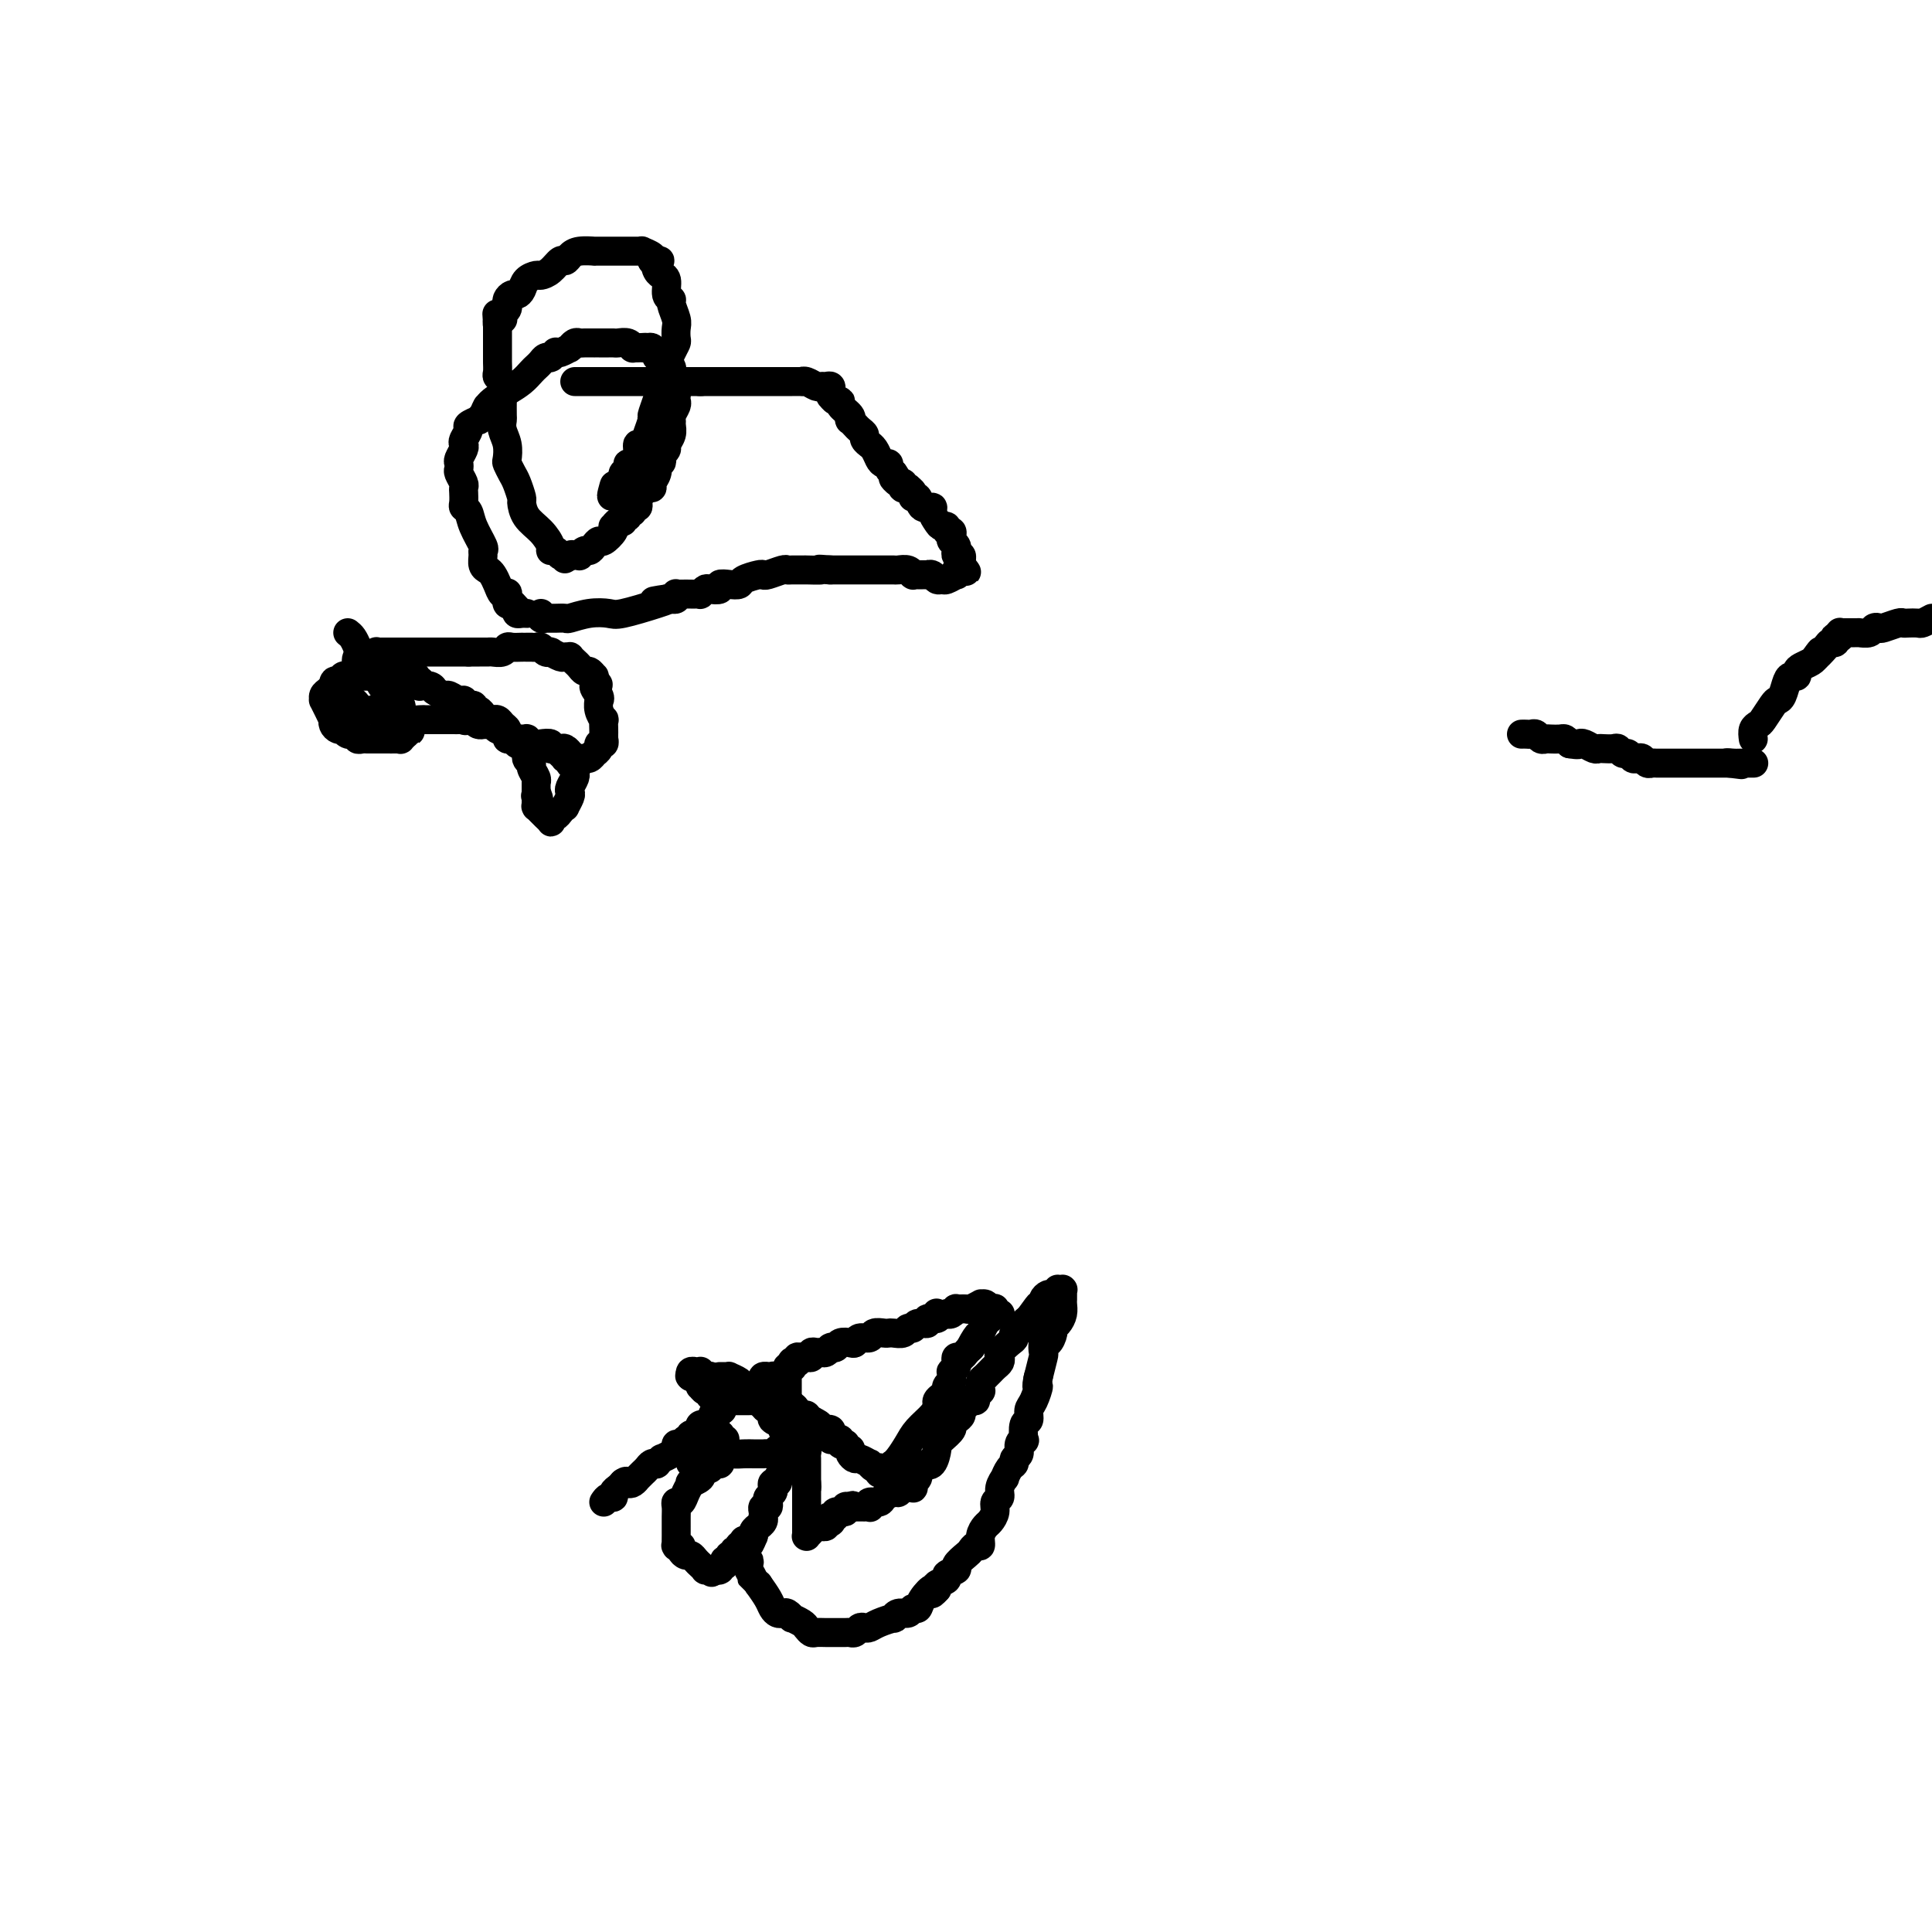 <svg viewBox='0 0 400 400' version='1.1' xmlns='http://www.w3.org/2000/svg' xmlns:xlink='http://www.w3.org/1999/xlink'><g fill='none' stroke='#000000' stroke-width='6' stroke-linecap='round' stroke-linejoin='round'><path d='M125,311c0.303,-0.447 0.606,-0.893 1,-1c0.394,-0.107 0.879,0.126 1,0c0.121,-0.126 -0.121,-0.611 0,-1c0.121,-0.389 0.606,-0.683 1,-1c0.394,-0.317 0.697,-0.659 1,-1'/><path d='M129,307c0.802,-0.636 0.806,-0.226 1,0c0.194,0.226 0.577,0.268 1,0c0.423,-0.268 0.887,-0.846 1,-1c0.113,-0.154 -0.123,0.116 0,0c0.123,-0.116 0.606,-0.619 1,-1c0.394,-0.381 0.698,-0.642 1,-1c0.302,-0.358 0.601,-0.813 1,-1c0.399,-0.187 0.898,-0.106 1,0c0.102,0.106 -0.193,0.236 0,0c0.193,-0.236 0.874,-0.838 1,-1c0.126,-0.162 -0.303,0.115 0,0c0.303,-0.115 1.338,-0.623 2,-1c0.662,-0.377 0.952,-0.622 1,-1c0.048,-0.378 -0.147,-0.890 0,-1c0.147,-0.110 0.635,0.181 1,0c0.365,-0.181 0.606,-0.836 1,-1c0.394,-0.164 0.942,0.163 1,0c0.058,-0.163 -0.373,-0.814 0,-1c0.373,-0.186 1.549,0.095 2,0c0.451,-0.095 0.177,-0.565 0,-1c-0.177,-0.435 -0.258,-0.835 0,-1c0.258,-0.165 0.854,-0.097 1,0c0.146,0.097 -0.157,0.222 0,0c0.157,-0.222 0.774,-0.792 1,-1c0.226,-0.208 0.059,-0.056 0,0c-0.059,0.056 -0.012,0.016 0,0c0.012,-0.016 -0.011,-0.007 0,0c0.011,0.007 0.054,0.012 0,0c-0.054,-0.012 -0.207,-0.042 0,0c0.207,0.042 0.773,0.155 1,0c0.227,-0.155 0.113,-0.577 0,-1'/><path d='M148,293c2.956,-2.137 0.845,-0.481 0,0c-0.845,0.481 -0.422,-0.214 0,-1c0.422,-0.786 0.845,-1.663 1,-2c0.155,-0.337 0.041,-0.132 0,0c-0.041,0.132 -0.010,0.193 0,0c0.010,-0.193 -0.001,-0.639 0,-1c0.001,-0.361 0.014,-0.636 0,-1c-0.014,-0.364 -0.057,-0.816 0,-1c0.057,-0.184 0.212,-0.101 0,0c-0.212,0.101 -0.793,0.219 -1,0c-0.207,-0.219 -0.040,-0.777 0,-1c0.040,-0.223 -0.046,-0.112 0,0c0.046,0.112 0.224,0.226 0,0c-0.224,-0.226 -0.848,-0.792 -1,-1c-0.152,-0.208 0.170,-0.060 0,0c-0.170,0.060 -0.830,0.030 -1,0c-0.170,-0.030 0.151,-0.061 0,0c-0.151,0.061 -0.773,0.212 -1,0c-0.227,-0.212 -0.060,-0.789 0,-1c0.060,-0.211 0.012,-0.057 0,0c-0.012,0.057 0.011,0.015 0,0c-0.011,-0.015 -0.056,-0.004 0,0c0.056,0.004 0.212,0.001 0,0c-0.212,-0.001 -0.793,-0.001 -1,0c-0.207,0.001 -0.041,0.004 0,0c0.041,-0.004 -0.041,-0.015 0,0c0.041,0.015 0.207,0.057 0,0c-0.207,-0.057 -0.788,-0.211 -1,0c-0.212,0.211 -0.057,0.788 0,1c0.057,0.212 0.016,0.061 0,0c-0.016,-0.061 -0.008,-0.030 0,0'/><path d='M143,285c-0.706,-0.313 0.529,-0.094 1,0c0.471,0.094 0.178,0.063 0,0c-0.178,-0.063 -0.241,-0.156 0,0c0.241,0.156 0.787,0.563 1,1c0.213,0.437 0.095,0.905 0,1c-0.095,0.095 -0.166,-0.185 0,0c0.166,0.185 0.569,0.833 1,1c0.431,0.167 0.890,-0.148 1,0c0.110,0.148 -0.129,0.758 0,1c0.129,0.242 0.625,0.118 1,0c0.375,-0.118 0.630,-0.228 1,0c0.370,0.228 0.855,0.793 1,1c0.145,0.207 -0.049,0.055 0,0c0.049,-0.055 0.342,-0.015 1,0c0.658,0.015 1.683,0.004 2,0c0.317,-0.004 -0.073,-0.001 0,0c0.073,0.001 0.611,0.001 1,0c0.389,-0.001 0.630,-0.004 1,0c0.370,0.004 0.870,0.015 1,0c0.130,-0.015 -0.108,-0.056 0,0c0.108,0.056 0.564,0.207 1,0c0.436,-0.207 0.853,-0.774 1,-1c0.147,-0.226 0.026,-0.112 0,0c-0.026,0.112 0.045,0.222 0,0c-0.045,-0.222 -0.204,-0.778 0,-1c0.204,-0.222 0.773,-0.111 1,0c0.227,0.111 0.113,0.223 0,0c-0.113,-0.223 -0.226,-0.781 0,-1c0.226,-0.219 0.792,-0.097 1,0c0.208,0.097 0.060,0.171 0,0c-0.060,-0.171 -0.030,-0.585 0,-1'/><path d='M160,286c1.547,-0.558 0.415,0.047 0,0c-0.415,-0.047 -0.111,-0.745 0,-1c0.111,-0.255 0.030,-0.068 0,0c-0.030,0.068 -0.008,0.018 0,0c0.008,-0.018 0.002,-0.005 0,0c-0.002,0.005 0.001,0.001 0,0c-0.001,-0.001 -0.004,-0.000 0,0c0.004,0.000 0.016,0.000 0,0c-0.016,-0.000 -0.061,-0.001 0,0c0.061,0.001 0.226,0.003 0,0c-0.226,-0.003 -0.845,-0.011 -1,0c-0.155,0.011 0.155,0.040 0,0c-0.155,-0.040 -0.774,-0.150 -1,0c-0.226,0.150 -0.061,0.561 0,1c0.061,0.439 0.016,0.905 0,1c-0.016,0.095 -0.004,-0.181 0,0c0.004,0.181 0.001,0.818 0,1c-0.001,0.182 -0.001,-0.092 0,0c0.001,0.092 0.003,0.549 0,1c-0.003,0.451 -0.011,0.894 0,1c0.011,0.106 0.039,-0.126 0,0c-0.039,0.126 -0.146,0.611 0,1c0.146,0.389 0.546,0.682 1,1c0.454,0.318 0.963,0.662 1,1c0.037,0.338 -0.396,0.669 0,1c0.396,0.331 1.623,0.663 2,1c0.377,0.337 -0.095,0.679 0,1c0.095,0.321 0.757,0.622 1,1c0.243,0.378 0.065,0.832 0,1c-0.065,0.168 -0.019,0.048 0,0c0.019,-0.048 0.009,-0.024 0,0'/><path d='M163,298c0.774,1.250 0.207,0.874 0,1c-0.207,0.126 -0.056,0.756 0,1c0.056,0.244 0.015,0.104 0,0c-0.015,-0.104 -0.004,-0.172 0,0c0.004,0.172 0.001,0.586 0,1c-0.001,0.414 0.001,0.829 0,1c-0.001,0.171 -0.004,0.096 0,0c0.004,-0.096 0.016,-0.215 0,0c-0.016,0.215 -0.061,0.764 0,1c0.061,0.236 0.228,0.158 0,0c-0.228,-0.158 -0.849,-0.397 -1,0c-0.151,0.397 0.170,1.430 0,2c-0.170,0.570 -0.829,0.678 -1,1c-0.171,0.322 0.147,0.860 0,1c-0.147,0.140 -0.758,-0.117 -1,0c-0.242,0.117 -0.117,0.610 0,1c0.117,0.390 0.224,0.678 0,1c-0.224,0.322 -0.778,0.677 -1,1c-0.222,0.323 -0.112,0.612 0,1c0.112,0.388 0.226,0.874 0,1c-0.226,0.126 -0.792,-0.107 -1,0c-0.208,0.107 -0.060,0.554 0,1c0.060,0.446 0.030,0.890 0,1c-0.030,0.110 -0.060,-0.115 0,0c0.060,0.115 0.208,0.569 0,1c-0.208,0.431 -0.774,0.837 -1,1c-0.226,0.163 -0.113,0.082 0,0c0.113,-0.082 0.226,-0.166 0,0c-0.226,0.166 -0.792,0.583 -1,1c-0.208,0.417 -0.060,0.833 0,1c0.060,0.167 0.030,0.083 0,0'/><path d='M156,318c-1.326,3.316 -1.140,1.606 -1,1c0.140,-0.606 0.235,-0.110 0,0c-0.235,0.110 -0.799,-0.168 -1,0c-0.201,0.168 -0.039,0.781 0,1c0.039,0.219 -0.046,0.044 0,0c0.046,-0.044 0.223,0.045 0,0c-0.223,-0.045 -0.845,-0.222 -1,0c-0.155,0.222 0.156,0.844 0,1c-0.156,0.156 -0.778,-0.155 -1,0c-0.222,0.155 -0.045,0.778 0,1c0.045,0.222 -0.041,0.045 0,0c0.041,-0.045 0.208,0.041 0,0c-0.208,-0.041 -0.792,-0.208 -1,0c-0.208,0.208 -0.042,0.792 0,1c0.042,0.208 -0.041,0.042 0,0c0.041,-0.042 0.207,0.042 0,0c-0.207,-0.042 -0.786,-0.208 -1,0c-0.214,0.208 -0.061,0.792 0,1c0.061,0.208 0.030,0.042 0,0c-0.030,-0.042 -0.061,0.041 0,0c0.061,-0.041 0.212,-0.207 0,0c-0.212,0.207 -0.789,0.788 -1,1c-0.211,0.212 -0.056,0.057 0,0c0.056,-0.057 0.015,-0.015 0,0c-0.015,0.015 -0.003,0.004 0,0c0.003,-0.004 -0.003,-0.001 0,0c0.003,0.001 0.015,0.000 0,0c-0.015,-0.000 -0.055,-0.000 0,0c0.055,0.000 0.207,0.000 0,0c-0.207,-0.000 -0.773,-0.000 -1,0c-0.227,0.000 -0.113,0.000 0,0'/><path d='M148,325c-1.254,1.083 -0.387,0.290 0,0c0.387,-0.290 0.296,-0.078 0,0c-0.296,0.078 -0.796,0.022 -1,0c-0.204,-0.022 -0.110,-0.009 0,0c0.110,0.009 0.237,0.014 0,0c-0.237,-0.014 -0.837,-0.046 -1,0c-0.163,0.046 0.111,0.171 0,0c-0.111,-0.171 -0.608,-0.637 -1,-1c-0.392,-0.363 -0.678,-0.623 -1,-1c-0.322,-0.377 -0.678,-0.871 -1,-1c-0.322,-0.129 -0.608,0.109 -1,0c-0.392,-0.109 -0.890,-0.563 -1,-1c-0.110,-0.437 0.167,-0.857 0,-1c-0.167,-0.143 -0.777,-0.009 -1,0c-0.223,0.009 -0.060,-0.105 0,0c0.060,0.105 0.016,0.430 0,0c-0.016,-0.430 -0.004,-1.616 0,-2c0.004,-0.384 0.001,0.035 0,0c-0.001,-0.035 -0.000,-0.524 0,-1c0.000,-0.476 -0.001,-0.941 0,-1c0.001,-0.059 0.003,0.287 0,0c-0.003,-0.287 -0.012,-1.207 0,-2c0.012,-0.793 0.046,-1.460 0,-2c-0.046,-0.540 -0.172,-0.953 0,-1c0.172,-0.047 0.642,0.272 1,0c0.358,-0.272 0.604,-1.134 1,-2c0.396,-0.866 0.943,-1.735 1,-2c0.057,-0.265 -0.377,0.073 0,0c0.377,-0.073 1.563,-0.558 2,-1c0.437,-0.442 0.125,-0.841 0,-1c-0.125,-0.159 -0.062,-0.080 0,0'/><path d='M145,305c0.708,-1.795 -0.022,-0.284 0,0c0.022,0.284 0.794,-0.660 1,-1c0.206,-0.340 -0.156,-0.077 0,0c0.156,0.077 0.830,-0.032 1,0c0.170,0.032 -0.165,0.205 0,0c0.165,-0.205 0.829,-0.787 1,-1c0.171,-0.213 -0.150,-0.057 0,0c0.150,0.057 0.772,0.015 1,0c0.228,-0.015 0.061,-0.003 0,0c-0.061,0.003 -0.016,-0.003 0,0c0.016,0.003 0.005,0.016 0,0c-0.005,-0.016 -0.002,-0.059 0,0c0.002,0.059 0.004,0.222 0,0c-0.004,-0.222 -0.015,-0.829 0,-1c0.015,-0.171 0.057,0.095 0,0c-0.057,-0.095 -0.211,-0.551 0,-1c0.211,-0.449 0.788,-0.891 1,-1c0.212,-0.109 0.058,0.114 0,0c-0.058,-0.114 -0.019,-0.565 0,-1c0.019,-0.435 0.019,-0.852 0,-1c-0.019,-0.148 -0.058,-0.026 0,0c0.058,0.026 0.214,-0.046 0,0c-0.214,0.046 -0.796,0.208 -1,0c-0.204,-0.208 -0.029,-0.788 0,-1c0.029,-0.212 -0.087,-0.058 0,0c0.087,0.058 0.378,0.019 0,0c-0.378,-0.019 -1.424,-0.019 -2,0c-0.576,0.019 -0.680,0.057 -1,0c-0.320,-0.057 -0.855,-0.208 -1,0c-0.145,0.208 0.102,0.774 0,1c-0.102,0.226 -0.551,0.113 -1,0'/><path d='M144,298c-0.790,0.332 -0.264,0.662 0,1c0.264,0.338 0.266,0.683 0,1c-0.266,0.317 -0.800,0.607 -1,1c-0.200,0.393 -0.068,0.890 0,1c0.068,0.110 0.071,-0.167 0,0c-0.071,0.167 -0.215,0.777 0,1c0.215,0.223 0.790,0.060 1,0c0.210,-0.060 0.056,-0.017 0,0c-0.056,0.017 -0.015,0.008 0,0c0.015,-0.008 0.004,-0.016 0,0c-0.004,0.016 -0.002,0.057 0,0c0.002,-0.057 0.004,-0.211 0,0c-0.004,0.211 -0.015,0.789 0,1c0.015,0.211 0.057,0.056 0,0c-0.057,-0.056 -0.211,-0.014 0,0c0.211,0.014 0.788,-0.000 1,0c0.212,0.000 0.061,0.014 0,0c-0.061,-0.014 -0.030,-0.057 0,0c0.030,0.057 0.060,0.212 0,0c-0.060,-0.212 -0.208,-0.793 0,-1c0.208,-0.207 0.774,-0.041 1,0c0.226,0.041 0.112,-0.042 0,0c-0.112,0.042 -0.224,0.208 0,0c0.224,-0.208 0.782,-0.792 1,-1c0.218,-0.208 0.096,-0.042 0,0c-0.096,0.042 -0.166,-0.041 0,0c0.166,0.041 0.569,0.207 1,0c0.431,-0.207 0.889,-0.788 1,-1c0.111,-0.212 -0.124,-0.057 0,0c0.124,0.057 0.607,0.016 1,0c0.393,-0.016 0.697,-0.008 1,0'/><path d='M151,301c1.217,-0.464 0.761,-0.124 1,0c0.239,0.124 1.174,0.033 2,0c0.826,-0.033 1.545,-0.009 2,0c0.455,0.009 0.647,0.003 1,0c0.353,-0.003 0.868,-0.005 1,0c0.132,0.005 -0.120,0.015 0,0c0.120,-0.015 0.610,-0.057 1,0c0.390,0.057 0.678,0.212 1,0c0.322,-0.212 0.679,-0.793 1,-1c0.321,-0.207 0.608,-0.041 1,0c0.392,0.041 0.889,-0.041 1,0c0.111,0.041 -0.163,0.207 0,0c0.163,-0.207 0.761,-0.788 1,-1c0.239,-0.212 0.117,-0.057 0,0c-0.117,0.057 -0.228,0.015 0,0c0.228,-0.015 0.797,-0.004 1,0c0.203,0.004 0.040,0.001 0,0c-0.040,-0.001 0.042,-0.001 0,0c-0.042,0.001 -0.208,0.004 0,0c0.208,-0.004 0.792,-0.016 1,0c0.208,0.016 0.042,0.060 0,0c-0.042,-0.060 0.041,-0.223 0,0c-0.041,0.223 -0.207,0.832 0,1c0.207,0.168 0.788,-0.106 1,0c0.212,0.106 0.057,0.592 0,1c-0.057,0.408 -0.015,0.739 0,1c0.015,0.261 0.004,0.451 0,1c-0.004,0.549 -0.001,1.455 0,2c0.001,0.545 0.000,0.727 0,1c-0.000,0.273 -0.000,0.636 0,1'/><path d='M167,307c0.155,1.493 0.041,1.226 0,1c-0.041,-0.226 -0.011,-0.412 0,0c0.011,0.412 0.003,1.423 0,2c-0.003,0.577 -0.001,0.719 0,1c0.001,0.281 0.000,0.701 0,1c-0.000,0.299 -0.000,0.476 0,1c0.000,0.524 0.000,1.393 0,2c-0.000,0.607 -0.000,0.951 0,1c0.000,0.049 0.000,-0.197 0,0c-0.000,0.197 -0.000,0.837 0,1c0.000,0.163 0.000,-0.153 0,0c-0.000,0.153 -0.001,0.774 0,1c0.001,0.226 0.003,0.058 0,0c-0.003,-0.058 -0.012,-0.005 0,0c0.012,0.005 0.046,-0.037 0,0c-0.046,0.037 -0.171,0.153 0,0c0.171,-0.153 0.638,-0.576 1,-1c0.362,-0.424 0.618,-0.849 1,-1c0.382,-0.151 0.891,-0.027 1,0c0.109,0.027 -0.181,-0.044 0,0c0.181,0.044 0.833,0.204 1,0c0.167,-0.204 -0.153,-0.773 0,-1c0.153,-0.227 0.777,-0.112 1,0c0.223,0.112 0.044,0.222 0,0c-0.044,-0.222 0.049,-0.777 0,-1c-0.049,-0.223 -0.238,-0.116 0,0c0.238,0.116 0.904,0.241 1,0c0.096,-0.241 -0.376,-0.848 0,-1c0.376,-0.152 1.601,0.151 2,0c0.399,-0.151 -0.029,-0.758 0,-1c0.029,-0.242 0.514,-0.121 1,0'/><path d='M176,312c1.327,-0.619 0.145,-0.166 0,0c-0.145,0.166 0.746,0.044 1,0c0.254,-0.044 -0.129,-0.012 0,0c0.129,0.012 0.770,0.003 1,0c0.230,-0.003 0.047,-0.001 0,0c-0.047,0.001 0.040,0.000 0,0c-0.040,-0.000 -0.208,0.000 0,0c0.208,-0.000 0.791,-0.000 1,0c0.209,0.000 0.042,0.001 0,0c-0.042,-0.001 0.039,-0.004 0,0c-0.039,0.004 -0.200,0.016 0,0c0.200,-0.016 0.759,-0.060 1,0c0.241,0.060 0.162,0.222 0,0c-0.162,-0.222 -0.408,-0.829 0,-1c0.408,-0.171 1.471,0.094 2,0c0.529,-0.094 0.524,-0.547 1,-1c0.476,-0.453 1.433,-0.906 2,-1c0.567,-0.094 0.744,0.171 1,0c0.256,-0.171 0.590,-0.777 1,-1c0.410,-0.223 0.894,-0.064 1,0c0.106,0.064 -0.168,0.031 0,0c0.168,-0.031 0.777,-0.061 1,0c0.223,0.061 0.060,0.212 0,0c-0.060,-0.212 -0.017,-0.788 0,-1c0.017,-0.212 0.009,-0.060 0,0c-0.009,0.060 -0.017,0.027 0,0c0.017,-0.027 0.060,-0.049 0,0c-0.060,0.049 -0.222,0.168 0,0c0.222,-0.168 0.829,-0.622 1,-1c0.171,-0.378 -0.094,-0.679 0,-1c0.094,-0.321 0.547,-0.660 1,-1'/><path d='M191,304c2.503,-1.509 1.261,-1.282 1,-1c-0.261,0.282 0.460,0.619 1,0c0.540,-0.619 0.901,-2.193 1,-3c0.099,-0.807 -0.062,-0.846 0,-1c0.062,-0.154 0.346,-0.422 1,-1c0.654,-0.578 1.677,-1.464 2,-2c0.323,-0.536 -0.054,-0.721 0,-1c0.054,-0.279 0.539,-0.653 1,-1c0.461,-0.347 0.898,-0.667 1,-1c0.102,-0.333 -0.131,-0.681 0,-1c0.131,-0.319 0.627,-0.611 1,-1c0.373,-0.389 0.622,-0.874 1,-1c0.378,-0.126 0.886,0.107 1,0c0.114,-0.107 -0.167,-0.553 0,-1c0.167,-0.447 0.781,-0.894 1,-1c0.219,-0.106 0.044,0.130 0,0c-0.044,-0.130 0.044,-0.626 0,-1c-0.044,-0.374 -0.219,-0.625 0,-1c0.219,-0.375 0.833,-0.874 1,-1c0.167,-0.126 -0.112,0.121 0,0c0.112,-0.121 0.617,-0.609 1,-1c0.383,-0.391 0.645,-0.686 1,-1c0.355,-0.314 0.803,-0.647 1,-1c0.197,-0.353 0.142,-0.724 0,-1c-0.142,-0.276 -0.370,-0.455 0,-1c0.370,-0.545 1.338,-1.455 2,-2c0.662,-0.545 1.017,-0.723 1,-1c-0.017,-0.277 -0.407,-0.651 0,-1c0.407,-0.349 1.609,-0.671 2,-1c0.391,-0.329 -0.031,-0.665 0,-1c0.031,-0.335 0.516,-0.667 1,-1'/><path d='M213,273c3.586,-4.975 1.552,-1.911 1,-1c-0.552,0.911 0.378,-0.330 1,-1c0.622,-0.670 0.938,-0.768 1,-1c0.062,-0.232 -0.128,-0.598 0,-1c0.128,-0.402 0.574,-0.839 1,-1c0.426,-0.161 0.832,-0.047 1,0c0.168,0.047 0.098,0.027 0,0c-0.098,-0.027 -0.223,-0.060 0,0c0.223,0.060 0.796,0.212 1,0c0.204,-0.212 0.041,-0.789 0,-1c-0.041,-0.211 0.042,-0.056 0,0c-0.042,0.056 -0.207,0.014 0,0c0.207,-0.014 0.788,-0.000 1,0c0.212,0.000 0.057,-0.014 0,0c-0.057,0.014 -0.015,0.055 0,0c0.015,-0.055 0.004,-0.208 0,0c-0.004,0.208 -0.001,0.776 0,1c0.001,0.224 0.001,0.104 0,0c-0.001,-0.104 -0.003,-0.193 0,0c0.003,0.193 0.011,0.668 0,1c-0.011,0.332 -0.041,0.521 0,1c0.041,0.479 0.152,1.247 0,2c-0.152,0.753 -0.566,1.492 -1,2c-0.434,0.508 -0.887,0.785 -1,1c-0.113,0.215 0.114,0.369 0,1c-0.114,0.631 -0.570,1.739 -1,2c-0.430,0.261 -0.833,-0.325 -1,0c-0.167,0.325 -0.096,1.561 0,2c0.096,0.439 0.218,0.080 0,1c-0.218,0.920 -0.777,3.120 -1,4c-0.223,0.880 -0.112,0.440 0,0'/><path d='M215,285c-0.730,3.080 -0.056,1.778 0,2c0.056,0.222 -0.507,1.966 -1,3c-0.493,1.034 -0.916,1.359 -1,2c-0.084,0.641 0.169,1.599 0,2c-0.169,0.401 -0.762,0.244 -1,1c-0.238,0.756 -0.120,2.426 0,3c0.120,0.574 0.243,0.052 0,0c-0.243,-0.052 -0.852,0.366 -1,1c-0.148,0.634 0.167,1.484 0,2c-0.167,0.516 -0.814,0.697 -1,1c-0.186,0.303 0.090,0.728 0,1c-0.090,0.272 -0.545,0.391 -1,1c-0.455,0.609 -0.911,1.706 -1,2c-0.089,0.294 0.187,-0.217 0,0c-0.187,0.217 -0.838,1.161 -1,2c-0.162,0.839 0.164,1.572 0,2c-0.164,0.428 -0.818,0.551 -1,1c-0.182,0.449 0.110,1.224 0,2c-0.110,0.776 -0.621,1.552 -1,2c-0.379,0.448 -0.627,0.568 -1,1c-0.373,0.432 -0.872,1.175 -1,2c-0.128,0.825 0.115,1.730 0,2c-0.115,0.270 -0.589,-0.097 -1,0c-0.411,0.097 -0.759,0.656 -1,1c-0.241,0.344 -0.374,0.473 -1,1c-0.626,0.527 -1.744,1.450 -2,2c-0.256,0.550 0.351,0.725 0,1c-0.351,0.275 -1.661,0.651 -2,1c-0.339,0.349 0.293,0.671 0,1c-0.293,0.329 -1.512,0.665 -2,1c-0.488,0.335 -0.244,0.667 0,1'/><path d='M194,329c-1.819,2.078 -0.868,0.274 -1,0c-0.132,-0.274 -1.348,0.983 -2,2c-0.652,1.017 -0.739,1.793 -1,2c-0.261,0.207 -0.694,-0.156 -1,0c-0.306,0.156 -0.484,0.829 -1,1c-0.516,0.171 -1.371,-0.161 -2,0c-0.629,0.161 -1.033,0.814 -1,1c0.033,0.186 0.503,-0.095 0,0c-0.503,0.095 -1.980,0.565 -3,1c-1.020,0.435 -1.583,0.835 -2,1c-0.417,0.165 -0.688,0.097 -1,0c-0.312,-0.097 -0.664,-0.222 -1,0c-0.336,0.222 -0.654,0.792 -1,1c-0.346,0.208 -0.719,0.056 -1,0c-0.281,-0.056 -0.470,-0.015 -1,0c-0.530,0.015 -1.403,0.004 -2,0c-0.597,-0.004 -0.919,-0.000 -1,0c-0.081,0.000 0.080,-0.003 0,0c-0.080,0.003 -0.401,0.012 -1,0c-0.599,-0.012 -1.475,-0.046 -2,0c-0.525,0.046 -0.700,0.171 -1,0c-0.300,-0.171 -0.724,-0.638 -1,-1c-0.276,-0.362 -0.403,-0.619 -1,-1c-0.597,-0.381 -1.666,-0.886 -2,-1c-0.334,-0.114 0.065,0.163 0,0c-0.065,-0.163 -0.594,-0.767 -1,-1c-0.406,-0.233 -0.689,-0.096 -1,0c-0.311,0.096 -0.650,0.149 -1,0c-0.350,-0.149 -0.710,-0.502 -1,-1c-0.290,-0.498 -0.512,-1.142 -1,-2c-0.488,-0.858 -1.244,-1.929 -2,-3'/><path d='M157,328c-2.023,-1.664 -1.082,-0.823 -1,-1c0.082,-0.177 -0.696,-1.371 -1,-2c-0.304,-0.629 -0.134,-0.695 0,-1c0.134,-0.305 0.232,-0.851 0,-1c-0.232,-0.149 -0.794,0.100 -1,0c-0.206,-0.100 -0.055,-0.548 0,-1c0.055,-0.452 0.015,-0.910 0,-1c-0.015,-0.090 -0.004,0.186 0,0c0.004,-0.186 0.001,-0.834 0,-1c-0.001,-0.166 -0.000,0.151 0,0c0.000,-0.151 0.000,-0.772 0,-1c-0.000,-0.228 -0.000,-0.065 0,0c0.000,0.065 0.000,0.033 0,0'/><path d='M149,285c0.295,-0.006 0.590,-0.012 1,0c0.410,0.012 0.935,0.041 1,0c0.065,-0.041 -0.329,-0.151 0,0c0.329,0.151 1.382,0.565 2,1c0.618,0.435 0.799,0.891 1,1c0.201,0.109 0.420,-0.128 1,0c0.580,0.128 1.522,0.622 2,1c0.478,0.378 0.491,0.641 1,1c0.509,0.359 1.512,0.813 2,1c0.488,0.187 0.459,0.105 1,0c0.541,-0.105 1.650,-0.234 2,0c0.350,0.234 -0.060,0.832 0,1c0.060,0.168 0.591,-0.095 1,0c0.409,0.095 0.697,0.547 1,1c0.303,0.453 0.621,0.906 1,1c0.379,0.094 0.820,-0.171 1,0c0.180,0.171 0.100,0.778 0,1c-0.100,0.222 -0.219,0.060 0,0c0.219,-0.060 0.777,-0.017 1,0c0.223,0.017 0.112,0.009 0,0'/><path d='M168,294c3.040,1.559 1.140,0.956 1,1c-0.140,0.044 1.479,0.733 2,1c0.521,0.267 -0.057,0.110 0,0c0.057,-0.110 0.750,-0.173 1,0c0.250,0.173 0.057,0.581 0,1c-0.057,0.419 0.022,0.848 0,1c-0.022,0.152 -0.145,0.027 0,0c0.145,-0.027 0.560,0.044 1,0c0.440,-0.044 0.906,-0.204 1,0c0.094,0.204 -0.185,0.772 0,1c0.185,0.228 0.833,0.116 1,0c0.167,-0.116 -0.148,-0.237 0,0c0.148,0.237 0.759,0.833 1,1c0.241,0.167 0.111,-0.095 0,0c-0.111,0.095 -0.202,0.546 0,1c0.202,0.454 0.698,0.910 1,1c0.302,0.090 0.410,-0.186 1,0c0.590,0.186 1.661,0.833 2,1c0.339,0.167 -0.054,-0.148 0,0c0.054,0.148 0.554,0.758 1,1c0.446,0.242 0.837,0.118 1,0c0.163,-0.118 0.096,-0.228 0,0c-0.096,0.228 -0.222,0.793 0,1c0.222,0.207 0.790,0.056 1,0c0.210,-0.056 0.060,-0.015 0,0c-0.060,0.015 -0.031,0.005 0,0c0.031,-0.005 0.064,-0.004 0,0c-0.064,0.004 -0.223,0.011 0,0c0.223,-0.011 0.829,-0.042 1,0c0.171,0.042 -0.094,0.155 0,0c0.094,-0.155 0.547,-0.577 1,-1'/><path d='M185,304c2.627,1.609 0.696,0.632 0,0c-0.696,-0.632 -0.157,-0.921 0,-1c0.157,-0.079 -0.067,0.050 0,0c0.067,-0.050 0.424,-0.279 1,-1c0.576,-0.721 1.369,-1.933 2,-3c0.631,-1.067 1.100,-1.988 2,-3c0.900,-1.012 2.231,-2.117 3,-3c0.769,-0.883 0.976,-1.546 1,-2c0.024,-0.454 -0.133,-0.700 0,-1c0.133,-0.300 0.558,-0.655 1,-1c0.442,-0.345 0.903,-0.680 1,-1c0.097,-0.320 -0.170,-0.625 0,-1c0.170,-0.375 0.778,-0.818 1,-1c0.222,-0.182 0.060,-0.101 0,0c-0.060,0.101 -0.016,0.223 0,0c0.016,-0.223 0.004,-0.792 0,-1c-0.004,-0.208 -0.001,-0.056 0,0c0.001,0.056 0.000,0.015 0,0c-0.000,-0.015 -0.000,-0.003 0,0c0.000,0.003 0.000,-0.003 0,0c-0.000,0.003 -0.001,0.016 0,0c0.001,-0.016 0.004,-0.060 0,0c-0.004,0.060 -0.015,0.224 0,0c0.015,-0.224 0.056,-0.834 0,-1c-0.056,-0.166 -0.208,0.114 0,0c0.208,-0.114 0.777,-0.622 1,-1c0.223,-0.378 0.101,-0.626 0,-1c-0.101,-0.374 -0.182,-0.873 0,-1c0.182,-0.127 0.626,0.120 1,0c0.374,-0.120 0.678,-0.606 1,-1c0.322,-0.394 0.661,-0.697 1,-1'/><path d='M201,279c2.431,-3.762 0.507,-0.666 0,0c-0.507,0.666 0.403,-1.096 1,-2c0.597,-0.904 0.882,-0.950 1,-1c0.118,-0.050 0.070,-0.105 0,0c-0.070,0.105 -0.163,0.369 0,0c0.163,-0.369 0.583,-1.371 1,-2c0.417,-0.629 0.829,-0.887 1,-1c0.171,-0.113 0.099,-0.083 0,0c-0.099,0.083 -0.224,0.218 0,0c0.224,-0.218 0.796,-0.791 1,-1c0.204,-0.209 0.041,-0.056 0,0c-0.041,0.056 0.041,0.015 0,0c-0.041,-0.015 -0.206,-0.003 0,0c0.206,0.003 0.783,-0.003 1,0c0.217,0.003 0.073,0.015 0,0c-0.073,-0.015 -0.075,-0.055 0,0c0.075,0.055 0.228,0.207 0,0c-0.228,-0.207 -0.836,-0.773 -1,-1c-0.164,-0.227 0.116,-0.114 0,0c-0.116,0.114 -0.627,0.231 -1,0c-0.373,-0.231 -0.609,-0.808 -1,-1c-0.391,-0.192 -0.935,0.001 -1,0c-0.065,-0.001 0.351,-0.198 0,0c-0.351,0.198 -1.470,0.789 -2,1c-0.530,0.211 -0.471,0.043 -1,0c-0.529,-0.043 -1.647,0.040 -2,0c-0.353,-0.040 0.059,-0.203 0,0c-0.059,0.203 -0.588,0.772 -1,1c-0.412,0.228 -0.706,0.114 -1,0'/><path d='M196,272c-1.681,0.327 -1.885,0.144 -2,0c-0.115,-0.144 -0.143,-0.250 0,0c0.143,0.250 0.456,0.856 0,1c-0.456,0.144 -1.681,-0.173 -2,0c-0.319,0.173 0.266,0.835 0,1c-0.266,0.165 -1.384,-0.166 -2,0c-0.616,0.166 -0.728,0.829 -1,1c-0.272,0.171 -0.702,-0.150 -1,0c-0.298,0.150 -0.465,0.771 -1,1c-0.535,0.229 -1.438,0.065 -2,0c-0.562,-0.065 -0.784,-0.033 -1,0c-0.216,0.033 -0.425,0.065 -1,0c-0.575,-0.065 -1.515,-0.227 -2,0c-0.485,0.227 -0.515,0.845 -1,1c-0.485,0.155 -1.425,-0.151 -2,0c-0.575,0.151 -0.785,0.758 -1,1c-0.215,0.242 -0.436,0.118 -1,0c-0.564,-0.118 -1.471,-0.229 -2,0c-0.529,0.229 -0.681,0.797 -1,1c-0.319,0.203 -0.807,0.040 -1,0c-0.193,-0.040 -0.093,0.042 0,0c0.093,-0.042 0.179,-0.208 0,0c-0.179,0.208 -0.621,0.792 -1,1c-0.379,0.208 -0.694,0.042 -1,0c-0.306,-0.042 -0.604,0.041 -1,0c-0.396,-0.041 -0.891,-0.207 -1,0c-0.109,0.207 0.167,0.788 0,1c-0.167,0.212 -0.777,0.057 -1,0c-0.223,-0.057 -0.060,-0.015 0,0c0.060,0.015 0.017,0.004 0,0c-0.017,-0.004 -0.009,-0.002 0,0'/><path d='M167,281c-4.729,1.388 -2.051,0.358 -1,0c1.051,-0.358 0.474,-0.043 0,0c-0.474,0.043 -0.845,-0.186 -1,0c-0.155,0.186 -0.094,0.785 0,1c0.094,0.215 0.222,0.044 0,0c-0.222,-0.044 -0.795,0.040 -1,0c-0.205,-0.040 -0.041,-0.203 0,0c0.041,0.203 -0.042,0.771 0,1c0.042,0.229 0.207,0.118 0,0c-0.207,-0.118 -0.788,-0.241 -1,0c-0.212,0.241 -0.057,0.848 0,1c0.057,0.152 0.015,-0.151 0,0c-0.015,0.151 -0.004,0.758 0,1c0.004,0.242 0.001,0.121 0,0c-0.001,-0.121 -0.000,-0.242 0,0c0.000,0.242 0.000,0.849 0,1c-0.000,0.151 -0.000,-0.152 0,0c0.000,0.152 0.000,0.759 0,1c-0.000,0.241 -0.000,0.118 0,0c0.000,-0.118 0.000,-0.229 0,0c-0.000,0.229 -0.000,0.797 0,1c0.000,0.203 0.000,0.040 0,0c-0.000,-0.040 -0.000,0.042 0,0c0.000,-0.042 0.000,-0.208 0,0c-0.000,0.208 -0.000,0.792 0,1c0.000,0.208 0.000,0.042 0,0c-0.000,-0.042 -0.000,0.040 0,0c0.000,-0.040 0.000,-0.203 0,0c-0.000,0.203 -0.000,0.772 0,1c0.000,0.228 0.000,0.114 0,0'/><path d='M163,290c-0.619,1.392 -0.166,0.373 0,0c0.166,-0.373 0.045,-0.100 0,0c-0.045,0.100 -0.013,0.029 0,0c0.013,-0.029 0.006,-0.014 0,0'/><path d='M72,131c0.333,0.261 0.666,0.522 1,1c0.334,0.478 0.667,1.174 1,2c0.333,0.826 0.664,1.781 1,2c0.336,0.219 0.678,-0.297 1,0c0.322,0.297 0.625,1.407 1,2c0.375,0.593 0.822,0.670 1,1c0.178,0.330 0.085,0.914 0,1c-0.085,0.086 -0.163,-0.327 0,0c0.163,0.327 0.568,1.393 1,2c0.432,0.607 0.890,0.754 1,1c0.110,0.246 -0.128,0.591 0,1c0.128,0.409 0.623,0.883 1,1c0.377,0.117 0.636,-0.122 1,0c0.364,0.122 0.833,0.606 1,1c0.167,0.394 0.031,0.697 0,1c-0.031,0.303 0.043,0.607 0,1c-0.043,0.393 -0.204,0.875 0,1c0.204,0.125 0.773,-0.107 1,0c0.227,0.107 0.114,0.554 0,1'/><path d='M84,150c1.855,2.896 0.493,0.636 0,0c-0.493,-0.636 -0.118,0.351 0,1c0.118,0.649 -0.023,0.958 0,1c0.023,0.042 0.210,-0.185 0,0c-0.210,0.185 -0.816,0.782 -1,1c-0.184,0.218 0.054,0.058 0,0c-0.054,-0.058 -0.399,-0.016 -1,0c-0.601,0.016 -1.456,0.004 -2,0c-0.544,-0.004 -0.777,-0.000 -1,0c-0.223,0.000 -0.437,-0.004 -1,0c-0.563,0.004 -1.475,0.015 -2,0c-0.525,-0.015 -0.662,-0.057 -1,0c-0.338,0.057 -0.878,0.212 -1,0c-0.122,-0.212 0.174,-0.793 0,-1c-0.174,-0.207 -0.816,-0.042 -1,0c-0.184,0.042 0.092,-0.041 0,0c-0.092,0.041 -0.550,0.204 -1,0c-0.450,-0.204 -0.891,-0.777 -1,-1c-0.109,-0.223 0.115,-0.097 0,0c-0.115,0.097 -0.570,0.164 -1,0c-0.430,-0.164 -0.837,-0.559 -1,-1c-0.163,-0.441 -0.082,-0.926 0,-1c0.082,-0.074 0.165,0.264 0,0c-0.165,-0.264 -0.577,-1.131 -1,-2c-0.423,-0.869 -0.856,-1.739 -1,-2c-0.144,-0.261 0.000,0.088 0,0c-0.000,-0.088 -0.144,-0.611 0,-1c0.144,-0.389 0.577,-0.643 1,-1c0.423,-0.357 0.835,-0.816 1,-1c0.165,-0.184 0.082,-0.092 0,0'/><path d='M69,142c0.024,-1.558 0.585,-0.953 1,-1c0.415,-0.047 0.686,-0.745 1,-1c0.314,-0.255 0.672,-0.068 1,0c0.328,0.068 0.626,0.018 1,0c0.374,-0.018 0.825,-0.005 1,0c0.175,0.005 0.076,0.001 0,0c-0.076,-0.001 -0.127,-0.000 0,0c0.127,0.000 0.432,0.000 1,0c0.568,-0.000 1.400,-0.000 2,0c0.600,0.000 0.969,0.000 1,0c0.031,-0.000 -0.275,-0.000 0,0c0.275,0.000 1.132,0.000 2,0c0.868,-0.000 1.749,0.000 2,0c0.251,-0.000 -0.126,-0.000 0,0c0.126,0.000 0.756,0.000 1,0c0.244,-0.000 0.103,-0.000 0,0c-0.103,0.000 -0.167,0.000 0,0c0.167,-0.000 0.567,-0.001 1,0c0.433,0.001 0.901,0.004 1,0c0.099,-0.004 -0.171,-0.015 0,0c0.171,0.015 0.782,0.057 1,0c0.218,-0.057 0.044,-0.211 0,0c-0.044,0.211 0.041,0.788 0,1c-0.041,0.212 -0.207,0.061 0,0c0.207,-0.061 0.786,-0.030 1,0c0.214,0.030 0.064,0.060 0,0c-0.064,-0.060 -0.042,-0.209 0,0c0.042,0.209 0.104,0.778 0,1c-0.104,0.222 -0.374,0.098 0,0c0.374,-0.098 1.393,-0.171 2,0c0.607,0.171 0.804,0.585 1,1'/><path d='M90,143c1.039,0.708 1.635,0.978 2,1c0.365,0.022 0.498,-0.206 1,0c0.502,0.206 1.374,0.844 2,1c0.626,0.156 1.008,-0.169 1,0c-0.008,0.169 -0.404,0.834 0,1c0.404,0.166 1.610,-0.167 2,0c0.390,0.167 -0.036,0.833 0,1c0.036,0.167 0.536,-0.166 1,0c0.464,0.166 0.894,0.829 1,1c0.106,0.171 -0.112,-0.151 0,0c0.112,0.151 0.555,0.776 1,1c0.445,0.224 0.894,0.049 1,0c0.106,-0.049 -0.130,0.028 0,0c0.130,-0.028 0.626,-0.161 1,0c0.374,0.161 0.626,0.617 1,1c0.374,0.383 0.869,0.694 1,1c0.131,0.306 -0.101,0.606 0,1c0.101,0.394 0.534,0.883 1,1c0.466,0.117 0.966,-0.137 1,0c0.034,0.137 -0.398,0.666 0,1c0.398,0.334 1.627,0.474 2,1c0.373,0.526 -0.110,1.437 0,2c0.110,0.563 0.814,0.778 1,1c0.186,0.222 -0.146,0.451 0,1c0.146,0.549 0.771,1.418 1,2c0.229,0.582 0.061,0.877 0,1c-0.061,0.123 -0.016,0.074 0,0c0.016,-0.074 0.004,-0.174 0,0c-0.004,0.174 -0.001,0.621 0,1c0.001,0.379 0.001,0.689 0,1'/><path d='M111,164c1.083,2.408 0.290,1.429 0,1c-0.290,-0.429 -0.078,-0.307 0,0c0.078,0.307 0.021,0.800 0,1c-0.021,0.200 -0.006,0.106 0,0c0.006,-0.106 0.001,-0.225 0,0c-0.001,0.225 -0.000,0.792 0,1c0.000,0.208 -0.001,0.055 0,0c0.001,-0.055 0.003,-0.012 0,0c-0.003,0.012 -0.011,-0.007 0,0c0.011,0.007 0.042,0.041 0,0c-0.042,-0.041 -0.156,-0.155 0,0c0.156,0.155 0.581,0.581 1,1c0.419,0.419 0.830,0.831 1,1c0.170,0.169 0.097,0.094 0,0c-0.097,-0.094 -0.219,-0.206 0,0c0.219,0.206 0.779,0.732 1,1c0.221,0.268 0.102,0.278 0,0c-0.102,-0.278 -0.186,-0.843 0,-1c0.186,-0.157 0.642,0.095 1,0c0.358,-0.095 0.618,-0.536 1,-1c0.382,-0.464 0.886,-0.949 1,-1c0.114,-0.051 -0.162,0.334 0,0c0.162,-0.334 0.761,-1.385 1,-2c0.239,-0.615 0.117,-0.792 0,-1c-0.117,-0.208 -0.227,-0.447 0,-1c0.227,-0.553 0.793,-1.419 1,-2c0.207,-0.581 0.055,-0.877 0,-1c-0.055,-0.123 -0.015,-0.071 0,0c0.015,0.071 0.004,0.163 0,0c-0.004,-0.163 -0.002,-0.582 0,-1'/><path d='M119,159c0.464,-1.409 0.124,-0.430 0,0c-0.124,0.430 -0.033,0.311 0,0c0.033,-0.311 0.009,-0.815 0,-1c-0.009,-0.185 -0.001,-0.052 0,0c0.001,0.052 -0.004,0.024 0,0c0.004,-0.024 0.016,-0.044 0,0c-0.016,0.044 -0.060,0.152 0,0c0.060,-0.152 0.223,-0.562 0,-1c-0.223,-0.438 -0.833,-0.902 -1,-1c-0.167,-0.098 0.109,0.171 0,0c-0.109,-0.171 -0.602,-0.782 -1,-1c-0.398,-0.218 -0.701,-0.045 -1,0c-0.299,0.045 -0.594,-0.040 -1,0c-0.406,0.040 -0.922,0.203 -1,0c-0.078,-0.203 0.282,-0.772 0,-1c-0.282,-0.228 -1.205,-0.114 -2,0c-0.795,0.114 -1.461,0.227 -2,0c-0.539,-0.227 -0.952,-0.796 -1,-1c-0.048,-0.204 0.267,-0.043 0,0c-0.267,0.043 -1.118,-0.031 -2,0c-0.882,0.031 -1.796,0.166 -2,0c-0.204,-0.166 0.300,-0.633 0,-1c-0.300,-0.367 -1.405,-0.634 -2,-1c-0.595,-0.366 -0.682,-0.830 -1,-1c-0.318,-0.170 -0.869,-0.046 -1,0c-0.131,0.046 0.158,0.013 0,0c-0.158,-0.013 -0.763,-0.006 -1,0c-0.237,0.006 -0.105,0.012 0,0c0.105,-0.012 0.182,-0.042 0,0c-0.182,0.042 -0.623,0.155 -1,0c-0.377,-0.155 -0.688,-0.577 -1,-1'/><path d='M98,149c-3.714,-1.547 -2.501,-0.415 -2,0c0.501,0.415 0.288,0.111 0,0c-0.288,-0.111 -0.650,-0.030 -1,0c-0.350,0.030 -0.686,0.008 -1,0c-0.314,-0.008 -0.605,-0.002 -1,0c-0.395,0.002 -0.892,0.001 -1,0c-0.108,-0.001 0.174,-0.000 0,0c-0.174,0.000 -0.804,-0.000 -1,0c-0.196,0.000 0.042,0.001 0,0c-0.042,-0.001 -0.363,-0.004 -1,0c-0.637,0.004 -1.589,0.015 -2,0c-0.411,-0.015 -0.281,-0.057 -1,0c-0.719,0.057 -2.287,0.212 -3,0c-0.713,-0.212 -0.573,-0.793 -1,-1c-0.427,-0.207 -1.423,-0.042 -2,0c-0.577,0.042 -0.735,-0.040 -1,0c-0.265,0.040 -0.635,0.203 -1,0c-0.365,-0.203 -0.724,-0.771 -1,-1c-0.276,-0.229 -0.469,-0.118 -1,0c-0.531,0.118 -1.400,0.242 -2,0c-0.600,-0.242 -0.930,-0.849 -1,-1c-0.070,-0.151 0.121,0.156 0,0c-0.121,-0.156 -0.554,-0.774 -1,-1c-0.446,-0.226 -0.904,-0.059 -1,0c-0.096,0.059 0.170,0.012 0,0c-0.170,-0.012 -0.778,0.012 -1,0c-0.222,-0.012 -0.060,-0.058 0,0c0.060,0.058 0.016,0.222 0,0c-0.016,-0.222 -0.004,-0.829 0,-1c0.004,-0.171 0.001,0.094 0,0c-0.001,-0.094 -0.001,-0.547 0,-1'/><path d='M71,143c-1.998,-1.113 -0.493,-0.895 0,-1c0.493,-0.105 -0.025,-0.534 0,-1c0.025,-0.466 0.593,-0.970 1,-1c0.407,-0.030 0.653,0.412 1,0c0.347,-0.412 0.796,-1.680 1,-2c0.204,-0.320 0.163,0.306 0,0c-0.163,-0.306 -0.446,-1.545 0,-2c0.446,-0.455 1.622,-0.126 2,0c0.378,0.126 -0.043,0.048 0,0c0.043,-0.048 0.550,-0.065 1,0c0.450,0.065 0.842,0.214 1,0c0.158,-0.214 0.080,-0.789 0,-1c-0.080,-0.211 -0.162,-0.056 0,0c0.162,0.056 0.568,0.015 1,0c0.432,-0.015 0.890,-0.004 1,0c0.110,0.004 -0.129,0.001 0,0c0.129,-0.001 0.626,-0.000 1,0c0.374,0.000 0.625,0.000 1,0c0.375,-0.000 0.874,-0.000 1,0c0.126,0.000 -0.120,0.000 0,0c0.120,-0.000 0.605,-0.000 1,0c0.395,0.000 0.701,0.000 1,0c0.299,-0.000 0.590,-0.000 1,0c0.410,0.000 0.939,0.000 1,0c0.061,-0.000 -0.346,-0.000 0,0c0.346,0.000 1.444,0.000 2,0c0.556,-0.000 0.569,-0.000 1,0c0.431,0.000 1.281,0.000 2,0c0.719,-0.000 1.309,-0.000 2,0c0.691,0.000 1.483,0.000 2,0c0.517,-0.000 0.758,-0.000 1,0'/><path d='M97,135c3.191,0.000 2.168,0.001 2,0c-0.168,-0.001 0.518,-0.004 1,0c0.482,0.004 0.758,0.015 1,0c0.242,-0.015 0.450,-0.057 1,0c0.550,0.057 1.444,0.211 2,0c0.556,-0.211 0.775,-0.789 1,-1c0.225,-0.211 0.456,-0.057 1,0c0.544,0.057 1.399,0.015 2,0c0.601,-0.015 0.946,-0.004 1,0c0.054,0.004 -0.182,0.001 0,0c0.182,-0.001 0.784,0.000 1,0c0.216,-0.000 0.047,-0.001 0,0c-0.047,0.001 0.029,0.004 0,0c-0.029,-0.004 -0.162,-0.015 0,0c0.162,0.015 0.618,0.057 1,0c0.382,-0.057 0.689,-0.212 1,0c0.311,0.212 0.626,0.793 1,1c0.374,0.207 0.807,0.041 1,0c0.193,-0.041 0.147,0.042 0,0c-0.147,-0.042 -0.394,-0.208 0,0c0.394,0.208 1.429,0.791 2,1c0.571,0.209 0.678,0.045 1,0c0.322,-0.045 0.860,0.031 1,0c0.140,-0.031 -0.117,-0.167 0,0c0.117,0.167 0.610,0.637 1,1c0.390,0.363 0.679,0.618 1,1c0.321,0.382 0.674,0.890 1,1c0.326,0.110 0.623,-0.177 1,0c0.377,0.177 0.832,0.817 1,1c0.168,0.183 0.048,-0.091 0,0c-0.048,0.091 -0.024,0.545 0,1'/><path d='M123,141c1.795,1.206 0.284,0.721 0,1c-0.284,0.279 0.660,1.323 1,2c0.340,0.677 0.077,0.989 0,1c-0.077,0.011 0.032,-0.277 0,0c-0.032,0.277 -0.205,1.121 0,2c0.205,0.879 0.787,1.794 1,2c0.213,0.206 0.057,-0.298 0,0c-0.057,0.298 -0.016,1.399 0,2c0.016,0.601 0.005,0.701 0,1c-0.005,0.299 -0.005,0.797 0,1c0.005,0.203 0.017,0.110 0,0c-0.017,-0.110 -0.061,-0.236 0,0c0.061,0.236 0.227,0.833 0,1c-0.227,0.167 -0.849,-0.095 -1,0c-0.151,0.095 0.167,0.546 0,1c-0.167,0.454 -0.818,0.910 -1,1c-0.182,0.090 0.106,-0.186 0,0c-0.106,0.186 -0.607,0.834 -1,1c-0.393,0.166 -0.680,-0.151 -1,0c-0.320,0.151 -0.675,0.769 -1,1c-0.325,0.231 -0.622,0.076 -1,0c-0.378,-0.076 -0.837,-0.073 -1,0c-0.163,0.073 -0.028,0.217 0,0c0.028,-0.217 -0.049,-0.794 0,-1c0.049,-0.206 0.223,-0.041 0,0c-0.223,0.041 -0.844,-0.041 -1,0c-0.156,0.041 0.154,0.207 0,0c-0.154,-0.207 -0.772,-0.786 -1,-1c-0.228,-0.214 -0.065,-0.061 0,0c0.065,0.061 0.033,0.031 0,0'/><path d='M119,79c0.356,0.000 0.711,0.000 1,0c0.289,0.000 0.510,0.000 1,0c0.490,0.000 1.249,0.000 2,0c0.751,0.000 1.496,0.000 2,0c0.504,0.000 0.768,0.000 1,0c0.232,0.000 0.432,0.000 1,0c0.568,0.000 1.504,0.000 2,0c0.496,0.000 0.552,0.000 1,0c0.448,0.000 1.289,0.000 2,0c0.711,0.000 1.291,0.000 2,0c0.709,-0.000 1.548,0.000 2,0c0.452,0.000 0.516,0.000 1,0c0.484,0.000 1.389,0.000 2,0c0.611,0.000 0.928,0.000 1,0c0.072,0.000 -0.099,0.000 0,0c0.099,0.000 0.470,-0.000 1,0c0.530,0.000 1.220,0.000 2,0c0.780,0.000 1.652,-0.000 2,0c0.348,0.000 0.174,0.000 0,0'/><path d='M145,79c3.912,-0.000 0.693,-0.000 0,0c-0.693,0.000 1.142,0.000 2,0c0.858,-0.000 0.740,-0.000 1,0c0.260,0.000 0.896,0.000 1,0c0.104,-0.000 -0.326,-0.000 0,0c0.326,0.000 1.409,0.000 2,0c0.591,-0.000 0.691,-0.000 1,0c0.309,0.000 0.827,0.000 2,0c1.173,-0.000 3.002,-0.000 4,0c0.998,0.000 1.167,0.000 2,0c0.833,-0.000 2.330,-0.001 3,0c0.670,0.001 0.512,0.004 1,0c0.488,-0.004 1.622,-0.015 2,0c0.378,0.015 -0.001,0.057 0,0c0.001,-0.057 0.382,-0.212 1,0c0.618,0.212 1.472,0.793 2,1c0.528,0.207 0.730,0.041 1,0c0.270,-0.041 0.608,0.041 1,0c0.392,-0.041 0.837,-0.207 1,0c0.163,0.207 0.044,0.788 0,1c-0.044,0.212 -0.012,0.057 0,0c0.012,-0.057 0.003,-0.016 0,0c-0.003,0.016 -0.002,0.008 0,0'/><path d='M172,81c0.021,0.454 0.042,0.908 0,1c-0.042,0.092 -0.147,-0.179 0,0c0.147,0.179 0.547,0.808 1,1c0.453,0.192 0.958,-0.055 1,0c0.042,0.055 -0.378,0.410 0,1c0.378,0.590 1.554,1.415 2,2c0.446,0.585 0.162,0.930 0,1c-0.162,0.070 -0.202,-0.136 0,0c0.202,0.136 0.647,0.615 1,1c0.353,0.385 0.616,0.677 1,1c0.384,0.323 0.891,0.677 1,1c0.109,0.323 -0.178,0.615 0,1c0.178,0.385 0.821,0.864 1,1c0.179,0.136 -0.106,-0.069 0,0c0.106,0.069 0.602,0.414 1,1c0.398,0.586 0.698,1.414 1,2c0.302,0.586 0.607,0.930 1,1c0.393,0.070 0.875,-0.135 1,0c0.125,0.135 -0.107,0.610 0,1c0.107,0.390 0.554,0.695 1,1'/><path d='M185,98c1.966,2.791 0.382,1.270 0,1c-0.382,-0.270 0.438,0.713 1,1c0.562,0.287 0.868,-0.120 1,0c0.132,0.120 0.092,0.767 0,1c-0.092,0.233 -0.236,0.053 0,0c0.236,-0.053 0.851,0.022 1,0c0.149,-0.022 -0.169,-0.142 0,0c0.169,0.142 0.823,0.545 1,1c0.177,0.455 -0.125,0.961 0,1c0.125,0.039 0.678,-0.389 1,0c0.322,0.389 0.415,1.597 1,2c0.585,0.403 1.663,0.002 2,0c0.337,-0.002 -0.068,0.396 0,1c0.068,0.604 0.611,1.415 1,2c0.389,0.585 0.626,0.944 1,1c0.374,0.056 0.884,-0.192 1,0c0.116,0.192 -0.161,0.825 0,1c0.161,0.175 0.761,-0.107 1,0c0.239,0.107 0.116,0.603 0,1c-0.116,0.397 -0.227,0.694 0,1c0.227,0.306 0.792,0.622 1,1c0.208,0.378 0.060,0.818 0,1c-0.060,0.182 -0.030,0.105 0,0c0.030,-0.105 0.061,-0.239 0,0c-0.061,0.239 -0.212,0.853 0,1c0.212,0.147 0.789,-0.171 1,0c0.211,0.171 0.057,0.830 0,1c-0.057,0.170 -0.015,-0.150 0,0c0.015,0.150 0.004,0.771 0,1c-0.004,0.229 -0.001,0.065 0,0c0.001,-0.065 0.001,-0.033 0,0'/><path d='M199,117c2.170,2.880 0.595,0.580 0,0c-0.595,-0.580 -0.210,0.562 0,1c0.210,0.438 0.246,0.174 0,0c-0.246,-0.174 -0.773,-0.257 -1,0c-0.227,0.257 -0.155,0.855 0,1c0.155,0.145 0.393,-0.161 0,0c-0.393,0.161 -1.416,0.789 -2,1c-0.584,0.211 -0.730,0.004 -1,0c-0.270,-0.004 -0.665,0.195 -1,0c-0.335,-0.195 -0.611,-0.784 -1,-1c-0.389,-0.216 -0.893,-0.058 -1,0c-0.107,0.058 0.183,0.015 0,0c-0.183,-0.015 -0.837,-0.004 -1,0c-0.163,0.004 0.167,0.001 0,0c-0.167,-0.001 -0.829,-0.001 -1,0c-0.171,0.001 0.151,0.001 0,0c-0.151,-0.001 -0.774,-0.004 -1,0c-0.226,0.004 -0.053,0.015 0,0c0.053,-0.015 -0.012,-0.057 0,0c0.012,0.057 0.103,0.211 0,0c-0.103,-0.211 -0.399,-0.789 -1,-1c-0.601,-0.211 -1.507,-0.057 -2,0c-0.493,0.057 -0.573,0.015 -1,0c-0.427,-0.015 -1.201,-0.004 -2,0c-0.799,0.004 -1.623,0.001 -2,0c-0.377,-0.001 -0.308,-0.000 -1,0c-0.692,0.000 -2.144,0.000 -3,0c-0.856,-0.000 -1.115,-0.000 -2,0c-0.885,0.000 -2.396,0.000 -3,0c-0.604,-0.000 -0.302,-0.000 0,0'/><path d='M172,118c-3.981,-0.309 -1.935,-0.083 -2,0c-0.065,0.083 -2.241,0.023 -3,0c-0.759,-0.023 -0.099,-0.007 0,0c0.099,0.007 -0.362,0.006 -1,0c-0.638,-0.006 -1.453,-0.015 -2,0c-0.547,0.015 -0.827,0.056 -1,0c-0.173,-0.056 -0.239,-0.208 -1,0c-0.761,0.208 -2.217,0.777 -3,1c-0.783,0.223 -0.895,0.098 -1,0c-0.105,-0.098 -0.204,-0.171 -1,0c-0.796,0.171 -2.288,0.585 -3,1c-0.712,0.415 -0.642,0.829 -1,1c-0.358,0.171 -1.142,0.097 -2,0c-0.858,-0.097 -1.789,-0.218 -2,0c-0.211,0.218 0.298,0.777 0,1c-0.298,0.223 -1.404,0.112 -2,0c-0.596,-0.112 -0.684,-0.226 -1,0c-0.316,0.226 -0.862,0.793 -1,1c-0.138,0.207 0.131,0.056 0,0c-0.131,-0.056 -0.662,-0.016 -1,0c-0.338,0.016 -0.482,0.008 -1,0c-0.518,-0.008 -1.411,-0.016 -2,0c-0.589,0.016 -0.876,0.057 -1,0c-0.124,-0.057 -0.086,-0.211 0,0c0.086,0.211 0.220,0.789 0,1c-0.220,0.211 -0.795,0.057 -1,0c-0.205,-0.057 -0.041,-0.015 0,0c0.041,0.015 -0.041,0.004 0,0c0.041,-0.004 0.203,-0.001 0,0c-0.203,0.001 -0.772,0.000 -1,0c-0.228,-0.000 -0.114,-0.000 0,0'/><path d='M138,124c-5.243,0.900 -1.349,0.149 0,0c1.349,-0.149 0.155,0.304 -2,1c-2.155,0.696 -5.269,1.637 -7,2c-1.731,0.363 -2.078,0.150 -3,0c-0.922,-0.150 -2.419,-0.236 -4,0c-1.581,0.236 -3.247,0.795 -4,1c-0.753,0.205 -0.594,0.055 -1,0c-0.406,-0.055 -1.377,-0.015 -2,0c-0.623,0.015 -0.899,0.004 -1,0c-0.101,-0.004 -0.026,-0.001 0,0c0.026,0.001 0.003,0.000 0,0c-0.003,-0.000 0.013,-0.000 0,0c-0.013,0.000 -0.056,0.000 0,0c0.056,-0.000 0.212,-0.000 0,0c-0.212,0.000 -0.793,0.001 -1,0c-0.207,-0.001 -0.041,-0.004 0,0c0.041,0.004 -0.041,0.015 0,0c0.041,-0.015 0.207,-0.056 0,0c-0.207,0.056 -0.786,0.207 -1,0c-0.214,-0.207 -0.061,-0.774 0,-1c0.061,-0.226 0.031,-0.113 0,0'/><path d='M109,127c0.006,0.000 0.012,0.001 0,0c-0.012,-0.001 -0.042,-0.003 0,0c0.042,0.003 0.156,0.011 0,0c-0.156,-0.011 -0.580,-0.041 -1,0c-0.420,0.041 -0.834,0.155 -1,0c-0.166,-0.155 -0.083,-0.577 0,-1'/><path d='M107,126c-0.476,-0.413 -0.666,-0.946 -1,-1c-0.334,-0.054 -0.810,0.372 -1,0c-0.190,-0.372 -0.092,-1.542 0,-2c0.092,-0.458 0.180,-0.203 0,0c-0.180,0.203 -0.626,0.354 -1,0c-0.374,-0.354 -0.674,-1.212 -1,-2c-0.326,-0.788 -0.676,-1.507 -1,-2c-0.324,-0.493 -0.621,-0.759 -1,-1c-0.379,-0.241 -0.840,-0.455 -1,-1c-0.160,-0.545 -0.017,-1.421 0,-2c0.017,-0.579 -0.090,-0.862 0,-1c0.090,-0.138 0.378,-0.130 0,-1c-0.378,-0.870 -1.422,-2.618 -2,-4c-0.578,-1.382 -0.691,-2.398 -1,-3c-0.309,-0.602 -0.814,-0.790 -1,-1c-0.186,-0.210 -0.054,-0.441 0,-1c0.054,-0.559 0.028,-1.445 0,-2c-0.028,-0.555 -0.060,-0.779 0,-1c0.060,-0.221 0.211,-0.439 0,-1c-0.211,-0.561 -0.785,-1.463 -1,-2c-0.215,-0.537 -0.071,-0.707 0,-1c0.071,-0.293 0.071,-0.707 0,-1c-0.071,-0.293 -0.211,-0.463 0,-1c0.211,-0.537 0.772,-1.439 1,-2c0.228,-0.561 0.121,-0.781 0,-1c-0.121,-0.219 -0.258,-0.436 0,-1c0.258,-0.564 0.909,-1.474 1,-2c0.091,-0.526 -0.378,-0.667 0,-1c0.378,-0.333 1.602,-0.859 2,-1c0.398,-0.141 -0.029,0.103 0,0c0.029,-0.103 0.515,-0.551 1,-1'/><path d='M100,86c0.977,-2.275 0.920,-1.961 1,-2c0.080,-0.039 0.298,-0.430 1,-1c0.702,-0.570 1.890,-1.318 3,-2c1.110,-0.682 2.143,-1.297 3,-2c0.857,-0.703 1.540,-1.495 2,-2c0.460,-0.505 0.698,-0.724 1,-1c0.302,-0.276 0.668,-0.609 1,-1c0.332,-0.391 0.629,-0.841 1,-1c0.371,-0.159 0.817,-0.029 1,0c0.183,0.029 0.103,-0.044 0,0c-0.103,0.044 -0.230,0.204 0,0c0.230,-0.204 0.818,-0.773 1,-1c0.182,-0.227 -0.043,-0.112 0,0c0.043,0.112 0.354,0.222 1,0c0.646,-0.222 1.626,-0.778 2,-1c0.374,-0.222 0.140,-0.112 0,0c-0.140,0.112 -0.188,0.226 0,0c0.188,-0.226 0.610,-0.793 1,-1c0.390,-0.207 0.749,-0.056 1,0c0.251,0.056 0.396,0.015 1,0c0.604,-0.015 1.667,-0.004 2,0c0.333,0.004 -0.065,0.001 0,0c0.065,-0.001 0.594,0.000 1,0c0.406,-0.000 0.690,-0.001 1,0c0.310,0.001 0.647,0.004 1,0c0.353,-0.004 0.721,-0.015 1,0c0.279,0.015 0.470,0.057 1,0c0.530,-0.057 1.400,-0.211 2,0c0.600,0.211 0.931,0.788 1,1c0.069,0.212 -0.123,0.061 0,0c0.123,-0.061 0.562,-0.030 1,0'/><path d='M132,72c2.808,-0.159 1.327,-0.057 1,0c-0.327,0.057 0.501,0.068 1,0c0.499,-0.068 0.670,-0.215 1,0c0.330,0.215 0.819,0.794 1,1c0.181,0.206 0.052,0.041 0,0c-0.052,-0.041 -0.028,0.042 0,0c0.028,-0.042 0.060,-0.207 0,0c-0.060,0.207 -0.213,0.788 0,1c0.213,0.212 0.793,0.057 1,0c0.207,-0.057 0.041,-0.016 0,0c-0.041,0.016 0.042,0.008 0,0c-0.042,-0.008 -0.208,-0.017 0,0c0.208,0.017 0.792,0.060 1,0c0.208,-0.060 0.042,-0.223 0,0c-0.042,0.223 0.042,0.833 0,1c-0.042,0.167 -0.208,-0.110 0,0c0.208,0.110 0.792,0.606 1,1c0.208,0.394 0.042,0.687 0,1c-0.042,0.313 0.041,0.647 0,1c-0.041,0.353 -0.206,0.723 0,1c0.206,0.277 0.783,0.459 1,1c0.217,0.541 0.072,1.440 0,2c-0.072,0.560 -0.072,0.779 0,1c0.072,0.221 0.217,0.443 0,1c-0.217,0.557 -0.794,1.448 -1,2c-0.206,0.552 -0.040,0.764 0,1c0.040,0.236 -0.044,0.497 0,1c0.044,0.503 0.218,1.248 0,2c-0.218,0.752 -0.828,1.510 -1,2c-0.172,0.490 0.094,0.711 0,1c-0.094,0.289 -0.547,0.644 -1,1'/><path d='M137,94c-0.250,2.944 0.125,1.303 0,1c-0.125,-0.303 -0.751,0.732 -1,1c-0.249,0.268 -0.122,-0.230 0,0c0.122,0.230 0.240,1.189 0,2c-0.240,0.811 -0.839,1.474 -1,2c-0.161,0.526 0.114,0.914 0,1c-0.114,0.086 -0.618,-0.131 -1,0c-0.382,0.131 -0.642,0.608 -1,1c-0.358,0.392 -0.813,0.697 -1,1c-0.187,0.303 -0.107,0.602 0,1c0.107,0.398 0.240,0.895 0,1c-0.240,0.105 -0.853,-0.183 -1,0c-0.147,0.183 0.172,0.838 0,1c-0.172,0.162 -0.833,-0.168 -1,0c-0.167,0.168 0.162,0.833 0,1c-0.162,0.167 -0.814,-0.166 -1,0c-0.186,0.166 0.096,0.831 0,1c-0.096,0.169 -0.568,-0.157 -1,0c-0.432,0.157 -0.823,0.798 -1,1c-0.177,0.202 -0.142,-0.034 0,0c0.142,0.034 0.389,0.339 0,1c-0.389,0.661 -1.413,1.679 -2,2c-0.587,0.321 -0.736,-0.054 -1,0c-0.264,0.054 -0.644,0.536 -1,1c-0.356,0.464 -0.686,0.909 -1,1c-0.314,0.091 -0.610,-0.172 -1,0c-0.390,0.172 -0.875,0.778 -1,1c-0.125,0.222 0.111,0.059 0,0c-0.111,-0.059 -0.568,-0.016 -1,0c-0.432,0.016 -0.838,0.005 -1,0c-0.162,-0.005 -0.081,-0.002 0,0'/><path d='M118,115c-2.024,1.391 -0.583,0.369 0,0c0.583,-0.369 0.310,-0.084 0,0c-0.310,0.084 -0.656,-0.031 -1,0c-0.344,0.031 -0.685,0.210 -1,0c-0.315,-0.210 -0.602,-0.807 -1,-1c-0.398,-0.193 -0.905,0.018 -1,0c-0.095,-0.018 0.224,-0.265 0,-1c-0.224,-0.735 -0.991,-1.958 -2,-3c-1.009,-1.042 -2.259,-1.903 -3,-3c-0.741,-1.097 -0.973,-2.431 -1,-3c-0.027,-0.569 0.150,-0.375 0,-1c-0.150,-0.625 -0.628,-2.071 -1,-3c-0.372,-0.929 -0.639,-1.340 -1,-2c-0.361,-0.660 -0.815,-1.568 -1,-2c-0.185,-0.432 -0.102,-0.390 0,-1c0.102,-0.610 0.224,-1.874 0,-3c-0.224,-1.126 -0.792,-2.114 -1,-3c-0.208,-0.886 -0.056,-1.669 0,-2c0.056,-0.331 0.016,-0.211 0,-1c-0.016,-0.789 -0.008,-2.488 0,-3c0.008,-0.512 0.016,0.162 0,0c-0.016,-0.162 -0.057,-1.160 0,-2c0.057,-0.840 0.211,-1.521 0,-2c-0.211,-0.479 -0.789,-0.758 -1,-1c-0.211,-0.242 -0.057,-0.449 0,-1c0.057,-0.551 0.015,-1.446 0,-2c-0.015,-0.554 -0.004,-0.767 0,-1c0.004,-0.233 0.001,-0.485 0,-1c-0.001,-0.515 -0.000,-1.292 0,-2c0.000,-0.708 0.000,-1.345 0,-2c-0.000,-0.655 -0.000,-1.327 0,-2'/><path d='M103,67c-0.293,-4.427 -0.027,-0.993 0,0c0.027,0.993 -0.185,-0.455 0,-1c0.185,-0.545 0.768,-0.189 1,0c0.232,0.189 0.115,0.209 0,0c-0.115,-0.209 -0.228,-0.647 0,-1c0.228,-0.353 0.796,-0.620 1,-1c0.204,-0.380 0.043,-0.872 0,-1c-0.043,-0.128 0.030,0.107 0,0c-0.030,-0.107 -0.164,-0.557 0,-1c0.164,-0.443 0.625,-0.879 1,-1c0.375,-0.121 0.663,0.073 1,0c0.337,-0.073 0.723,-0.414 1,-1c0.277,-0.586 0.445,-1.419 1,-2c0.555,-0.581 1.497,-0.911 2,-1c0.503,-0.089 0.568,0.065 1,0c0.432,-0.065 1.230,-0.347 2,-1c0.770,-0.653 1.510,-1.678 2,-2c0.490,-0.322 0.729,0.057 1,0c0.271,-0.057 0.575,-0.551 1,-1c0.425,-0.449 0.969,-0.852 2,-1c1.031,-0.148 2.547,-0.040 3,0c0.453,0.040 -0.156,0.011 0,0c0.156,-0.011 1.078,-0.003 2,0c0.922,0.003 1.845,0.001 2,0c0.155,-0.001 -0.458,-0.001 0,0c0.458,0.001 1.986,0.003 3,0c1.014,-0.003 1.512,-0.012 2,0c0.488,0.012 0.966,0.044 1,0c0.034,-0.044 -0.375,-0.166 0,0c0.375,0.166 1.536,0.619 2,1c0.464,0.381 0.232,0.691 0,1'/><path d='M135,54c2.565,0.205 1.476,-0.284 1,0c-0.476,0.284 -0.339,1.340 0,2c0.339,0.660 0.879,0.923 1,1c0.121,0.077 -0.179,-0.031 0,0c0.179,0.031 0.836,0.200 1,1c0.164,0.800 -0.166,2.230 0,3c0.166,0.770 0.829,0.879 1,1c0.171,0.121 -0.150,0.256 0,1c0.150,0.744 0.769,2.099 1,3c0.231,0.901 0.072,1.347 0,2c-0.072,0.653 -0.057,1.512 0,2c0.057,0.488 0.156,0.605 0,1c-0.156,0.395 -0.566,1.067 -1,2c-0.434,0.933 -0.891,2.128 -1,3c-0.109,0.872 0.129,1.422 0,2c-0.129,0.578 -0.626,1.183 -1,2c-0.374,0.817 -0.625,1.845 -1,3c-0.375,1.155 -0.875,2.438 -1,3c-0.125,0.562 0.125,0.405 0,1c-0.125,0.595 -0.625,1.943 -1,3c-0.375,1.057 -0.626,1.824 -1,2c-0.374,0.176 -0.870,-0.237 -1,0c-0.130,0.237 0.105,1.124 0,2c-0.105,0.876 -0.549,1.740 -1,2c-0.451,0.260 -0.909,-0.084 -1,0c-0.091,0.084 0.186,0.597 0,1c-0.186,0.403 -0.834,0.696 -1,1c-0.166,0.304 0.151,0.617 0,1c-0.151,0.383 -0.772,0.834 -1,1c-0.228,0.166 -0.065,0.047 0,0c0.065,-0.047 0.033,-0.024 0,0'/><path d='M128,100c-2.083,4.868 -1.290,2.036 -1,1c0.290,-1.036 0.078,-0.278 0,0c-0.078,0.278 -0.021,0.075 0,0c0.021,-0.075 0.006,-0.021 0,0c-0.006,0.021 -0.003,0.011 0,0'/><path d='M315,152c0.333,-0.008 0.667,-0.016 1,0c0.333,0.016 0.666,0.057 1,0c0.334,-0.057 0.671,-0.211 1,0c0.329,0.211 0.652,0.788 1,1c0.348,0.212 0.723,0.060 1,0c0.277,-0.060 0.456,-0.026 1,0c0.544,0.026 1.454,0.046 2,0c0.546,-0.046 0.727,-0.156 1,0c0.273,0.156 0.636,0.578 1,1'/><path d='M325,154c1.968,0.326 1.888,0.140 2,0c0.112,-0.140 0.415,-0.233 1,0c0.585,0.233 1.452,0.793 2,1c0.548,0.207 0.777,0.059 1,0c0.223,-0.059 0.441,-0.031 1,0c0.559,0.031 1.459,0.065 2,0c0.541,-0.065 0.722,-0.227 1,0c0.278,0.227 0.652,0.844 1,1c0.348,0.156 0.671,-0.151 1,0c0.329,0.151 0.666,0.758 1,1c0.334,0.242 0.665,0.117 1,0c0.335,-0.117 0.672,-0.228 1,0c0.328,0.228 0.646,0.793 1,1c0.354,0.207 0.743,0.055 1,0c0.257,-0.055 0.383,-0.015 1,0c0.617,0.015 1.725,0.004 2,0c0.275,-0.004 -0.282,-0.001 0,0c0.282,0.001 1.403,0.000 2,0c0.597,-0.000 0.671,-0.000 1,0c0.329,0.000 0.915,0.000 1,0c0.085,-0.000 -0.329,-0.000 0,0c0.329,0.000 1.401,0.000 2,0c0.599,-0.000 0.725,-0.000 1,0c0.275,0.000 0.700,0.000 1,0c0.300,-0.000 0.477,-0.000 1,0c0.523,0.000 1.394,0.000 2,0c0.606,-0.000 0.947,-0.000 1,0c0.053,0.000 -0.182,0.000 0,0c0.182,-0.000 0.780,-0.000 1,0c0.220,0.000 0.063,0.000 0,0c-0.063,-0.000 -0.031,-0.000 0,0'/><path d='M358,158c5.062,0.619 1.215,0.166 0,0c-1.215,-0.166 0.200,-0.044 1,0c0.800,0.044 0.984,0.012 1,0c0.016,-0.012 -0.135,-0.003 0,0c0.135,0.003 0.558,0.001 1,0c0.442,-0.001 0.903,-0.000 1,0c0.097,0.000 -0.170,0.000 0,0c0.170,-0.000 0.778,-0.000 1,0c0.222,0.000 0.060,0.000 0,0c-0.060,-0.000 -0.016,-0.000 0,0c0.016,0.000 0.004,0.000 0,0c-0.004,-0.000 -0.001,-0.000 0,0c0.001,0.000 0.000,0.000 0,0c-0.000,-0.000 -0.000,-0.000 0,0'/><path d='M363,153c-0.097,-0.740 -0.195,-1.480 0,-2c0.195,-0.520 0.682,-0.820 1,-1c0.318,-0.180 0.466,-0.241 1,-1c0.534,-0.759 1.452,-2.218 2,-3c0.548,-0.782 0.725,-0.888 1,-1c0.275,-0.112 0.648,-0.229 1,-1c0.352,-0.771 0.685,-2.195 1,-3c0.315,-0.805 0.613,-0.989 1,-1c0.387,-0.011 0.863,0.152 1,0c0.137,-0.152 -0.066,-0.618 0,-1c0.066,-0.382 0.403,-0.680 1,-1c0.597,-0.320 1.456,-0.663 2,-1c0.544,-0.337 0.772,-0.669 1,-1'/><path d='M376,136c1.902,-2.526 0.156,-0.341 0,0c-0.156,0.341 1.278,-1.163 2,-2c0.722,-0.837 0.733,-1.008 1,-1c0.267,0.008 0.790,0.195 1,0c0.210,-0.195 0.108,-0.770 0,-1c-0.108,-0.230 -0.221,-0.114 0,0c0.221,0.114 0.777,0.227 1,0c0.223,-0.227 0.112,-0.793 0,-1c-0.112,-0.207 -0.226,-0.056 0,0c0.226,0.056 0.792,0.015 1,0c0.208,-0.015 0.060,-0.004 0,0c-0.060,0.004 -0.030,0.001 0,0c0.030,-0.001 0.060,-0.000 0,0c-0.060,0.000 -0.209,0.000 0,0c0.209,-0.000 0.778,-0.000 1,0c0.222,0.000 0.099,0.000 0,0c-0.099,-0.000 -0.172,-0.000 0,0c0.172,0.000 0.589,0.001 1,0c0.411,-0.001 0.817,-0.004 1,0c0.183,0.004 0.144,0.015 0,0c-0.144,-0.015 -0.391,-0.056 0,0c0.391,0.056 1.422,0.207 2,0c0.578,-0.207 0.704,-0.774 1,-1c0.296,-0.226 0.761,-0.113 1,0c0.239,0.113 0.253,0.226 1,0c0.747,-0.226 2.227,-0.792 3,-1c0.773,-0.208 0.840,-0.059 1,0c0.160,0.059 0.414,0.026 1,0c0.586,-0.026 1.504,-0.045 2,0c0.496,0.045 0.570,0.156 1,0c0.430,-0.156 1.215,-0.578 2,-1'/></g>
</svg>
